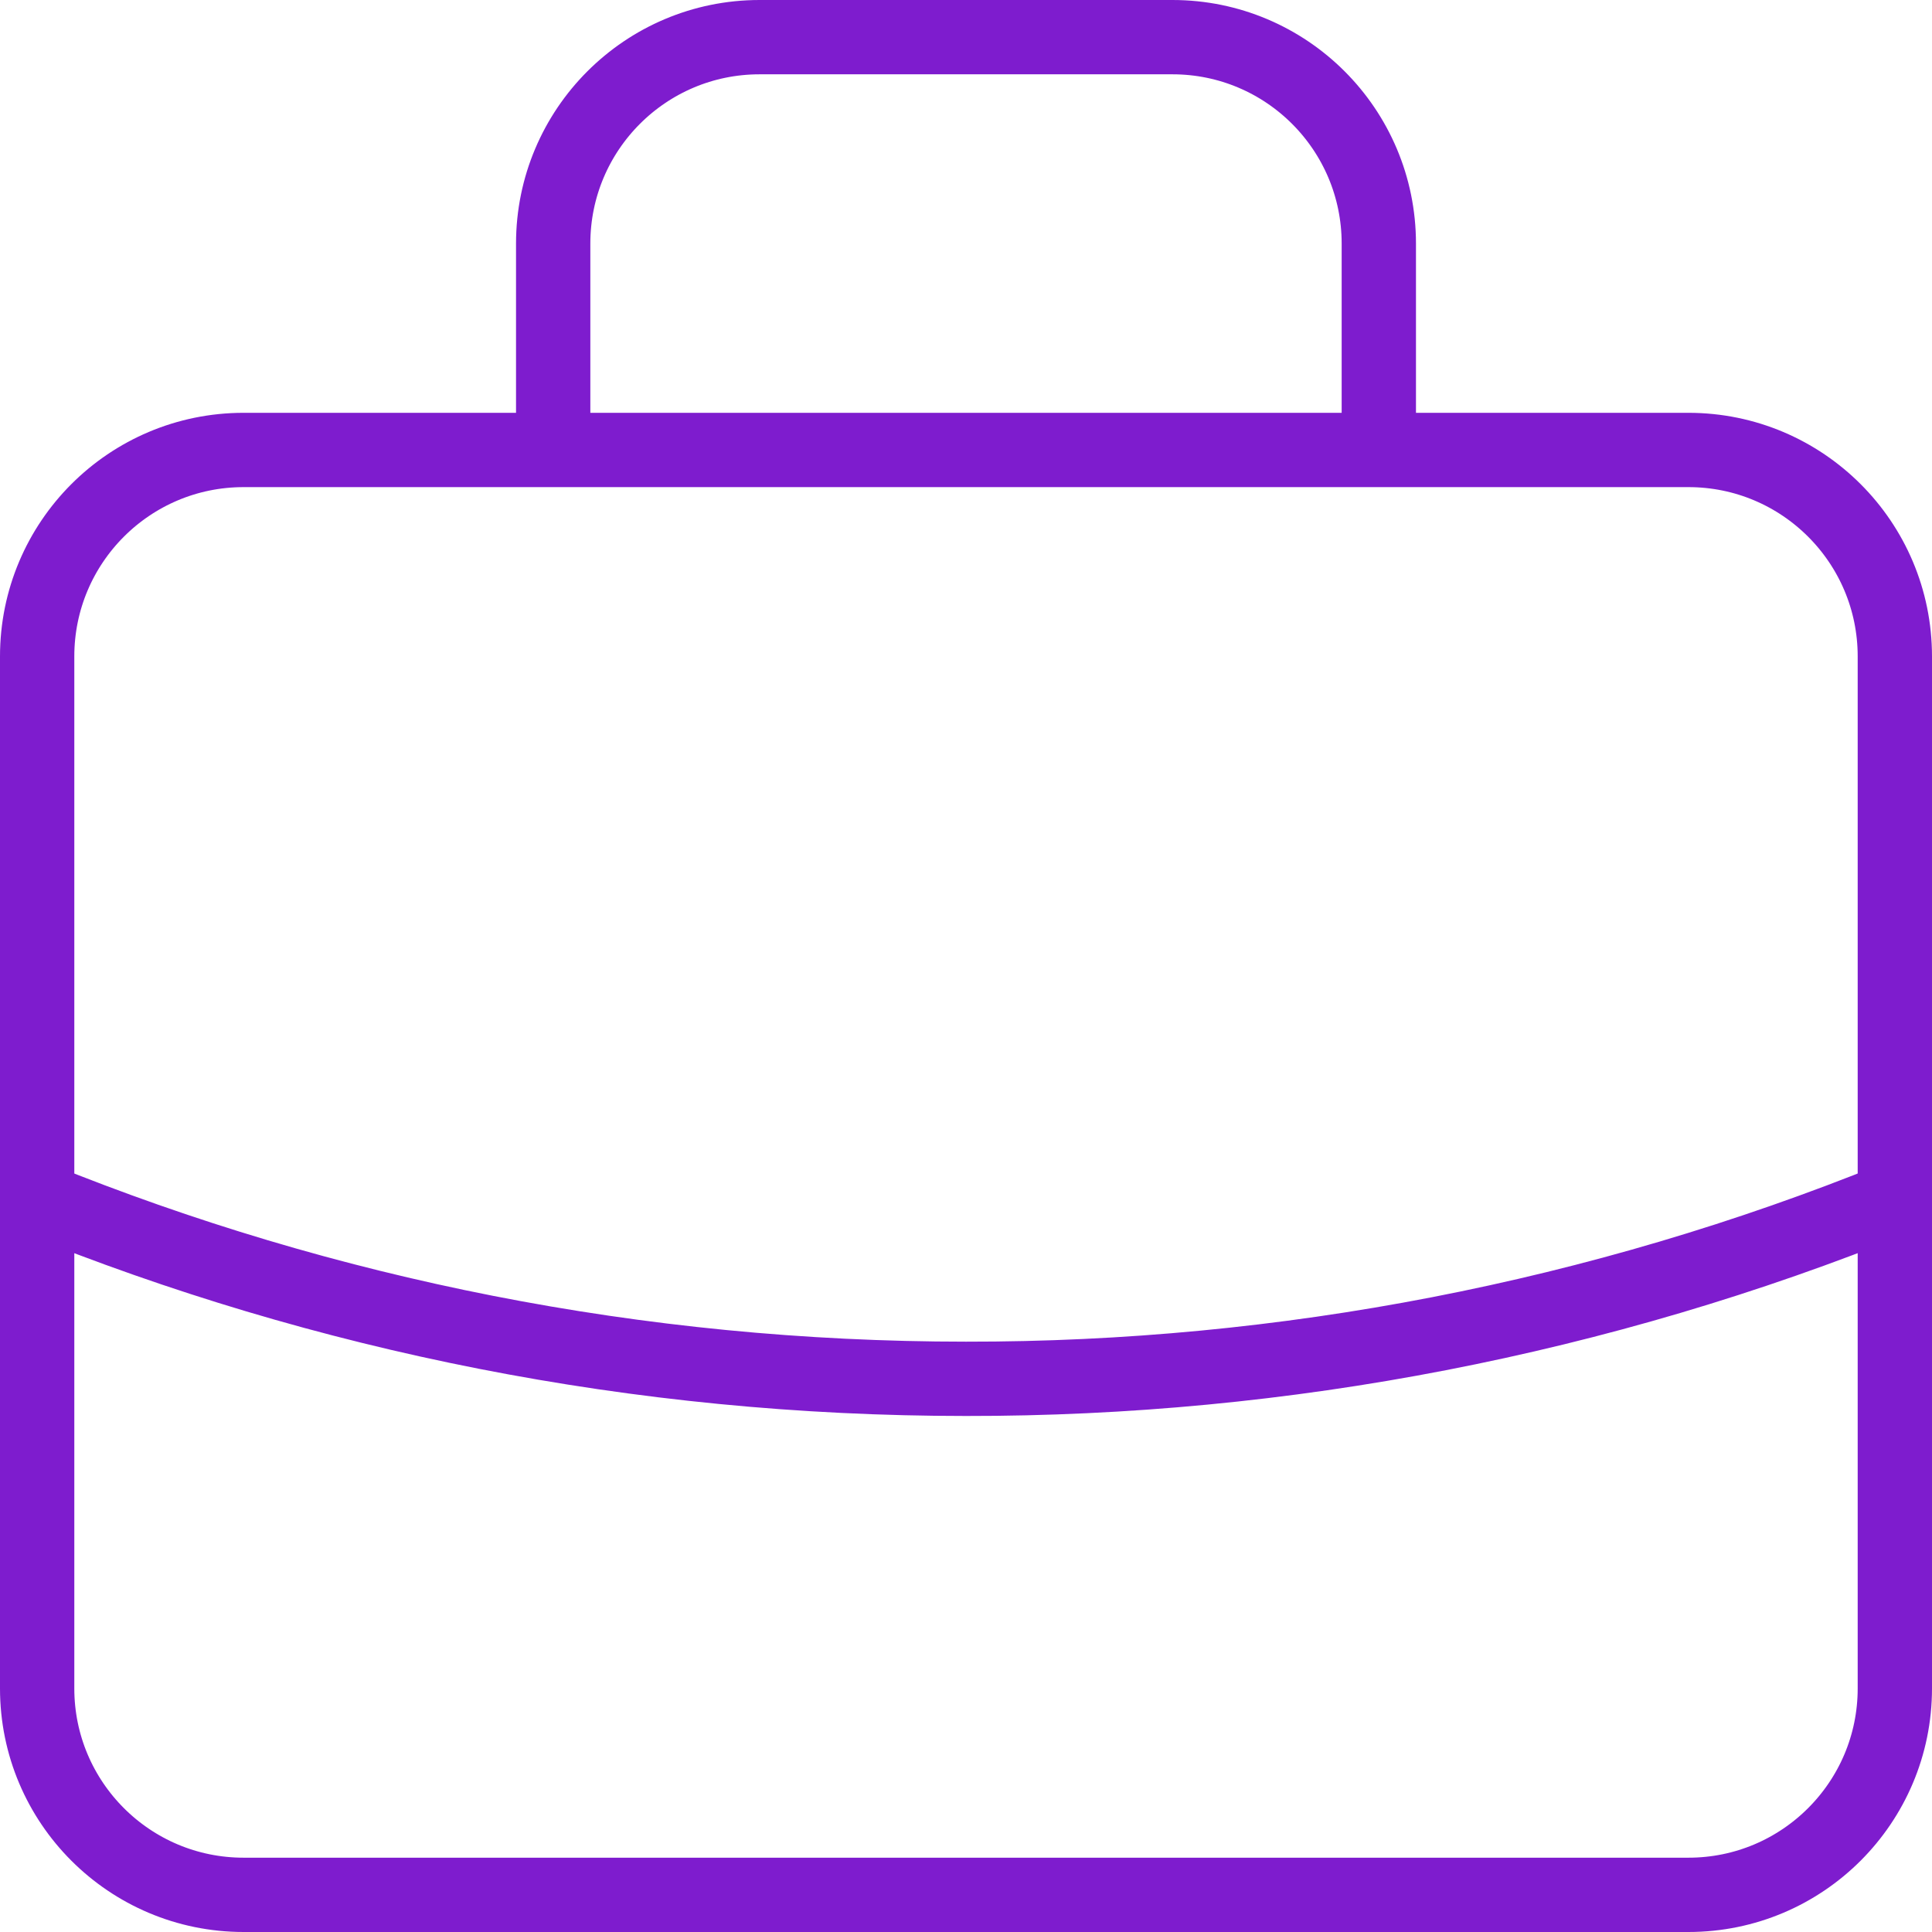 <?xml version="1.0" encoding="UTF-8"?>
<svg width="52px" height="52px" viewBox="0 0 52 52" version="1.1" xmlns="http://www.w3.org/2000/svg" xmlns:xlink="http://www.w3.org/1999/xlink">
    <title>Group</title>
    <g id="Page-1" stroke="none" stroke-width="1" fill="none" fill-rule="evenodd" stroke-linecap="round" stroke-linejoin="round">
        <g id="Artboard" transform="translate(-1, -1)" stroke="#7E1CCE" stroke-width="2">
            <g id="Group" transform="translate(2, 2)">
                <path d="M50,31.264 C42.057,34.476 33.568,36.122 25,36.111 C16.158,36.111 7.722,34.389 3.55271368e-15,31.264 M36.111,11.111 L36.111,5.556 C36.111,2.487 33.624,0 30.556,0 L19.444,0 C16.376,0 13.889,2.487 13.889,5.556 L13.889,11.111 M5.556,50 L44.444,50 C47.513,50 50,47.513 50,44.444 L50,16.667 C50,13.598 47.513,11.111 44.444,11.111 L5.556,11.111 C2.487,11.111 0,13.598 0,16.667 L0,44.444 C0,47.513 2.487,50 5.556,50 Z" id="Shape"></path>
            </g>
        </g>
    </g>
</svg>